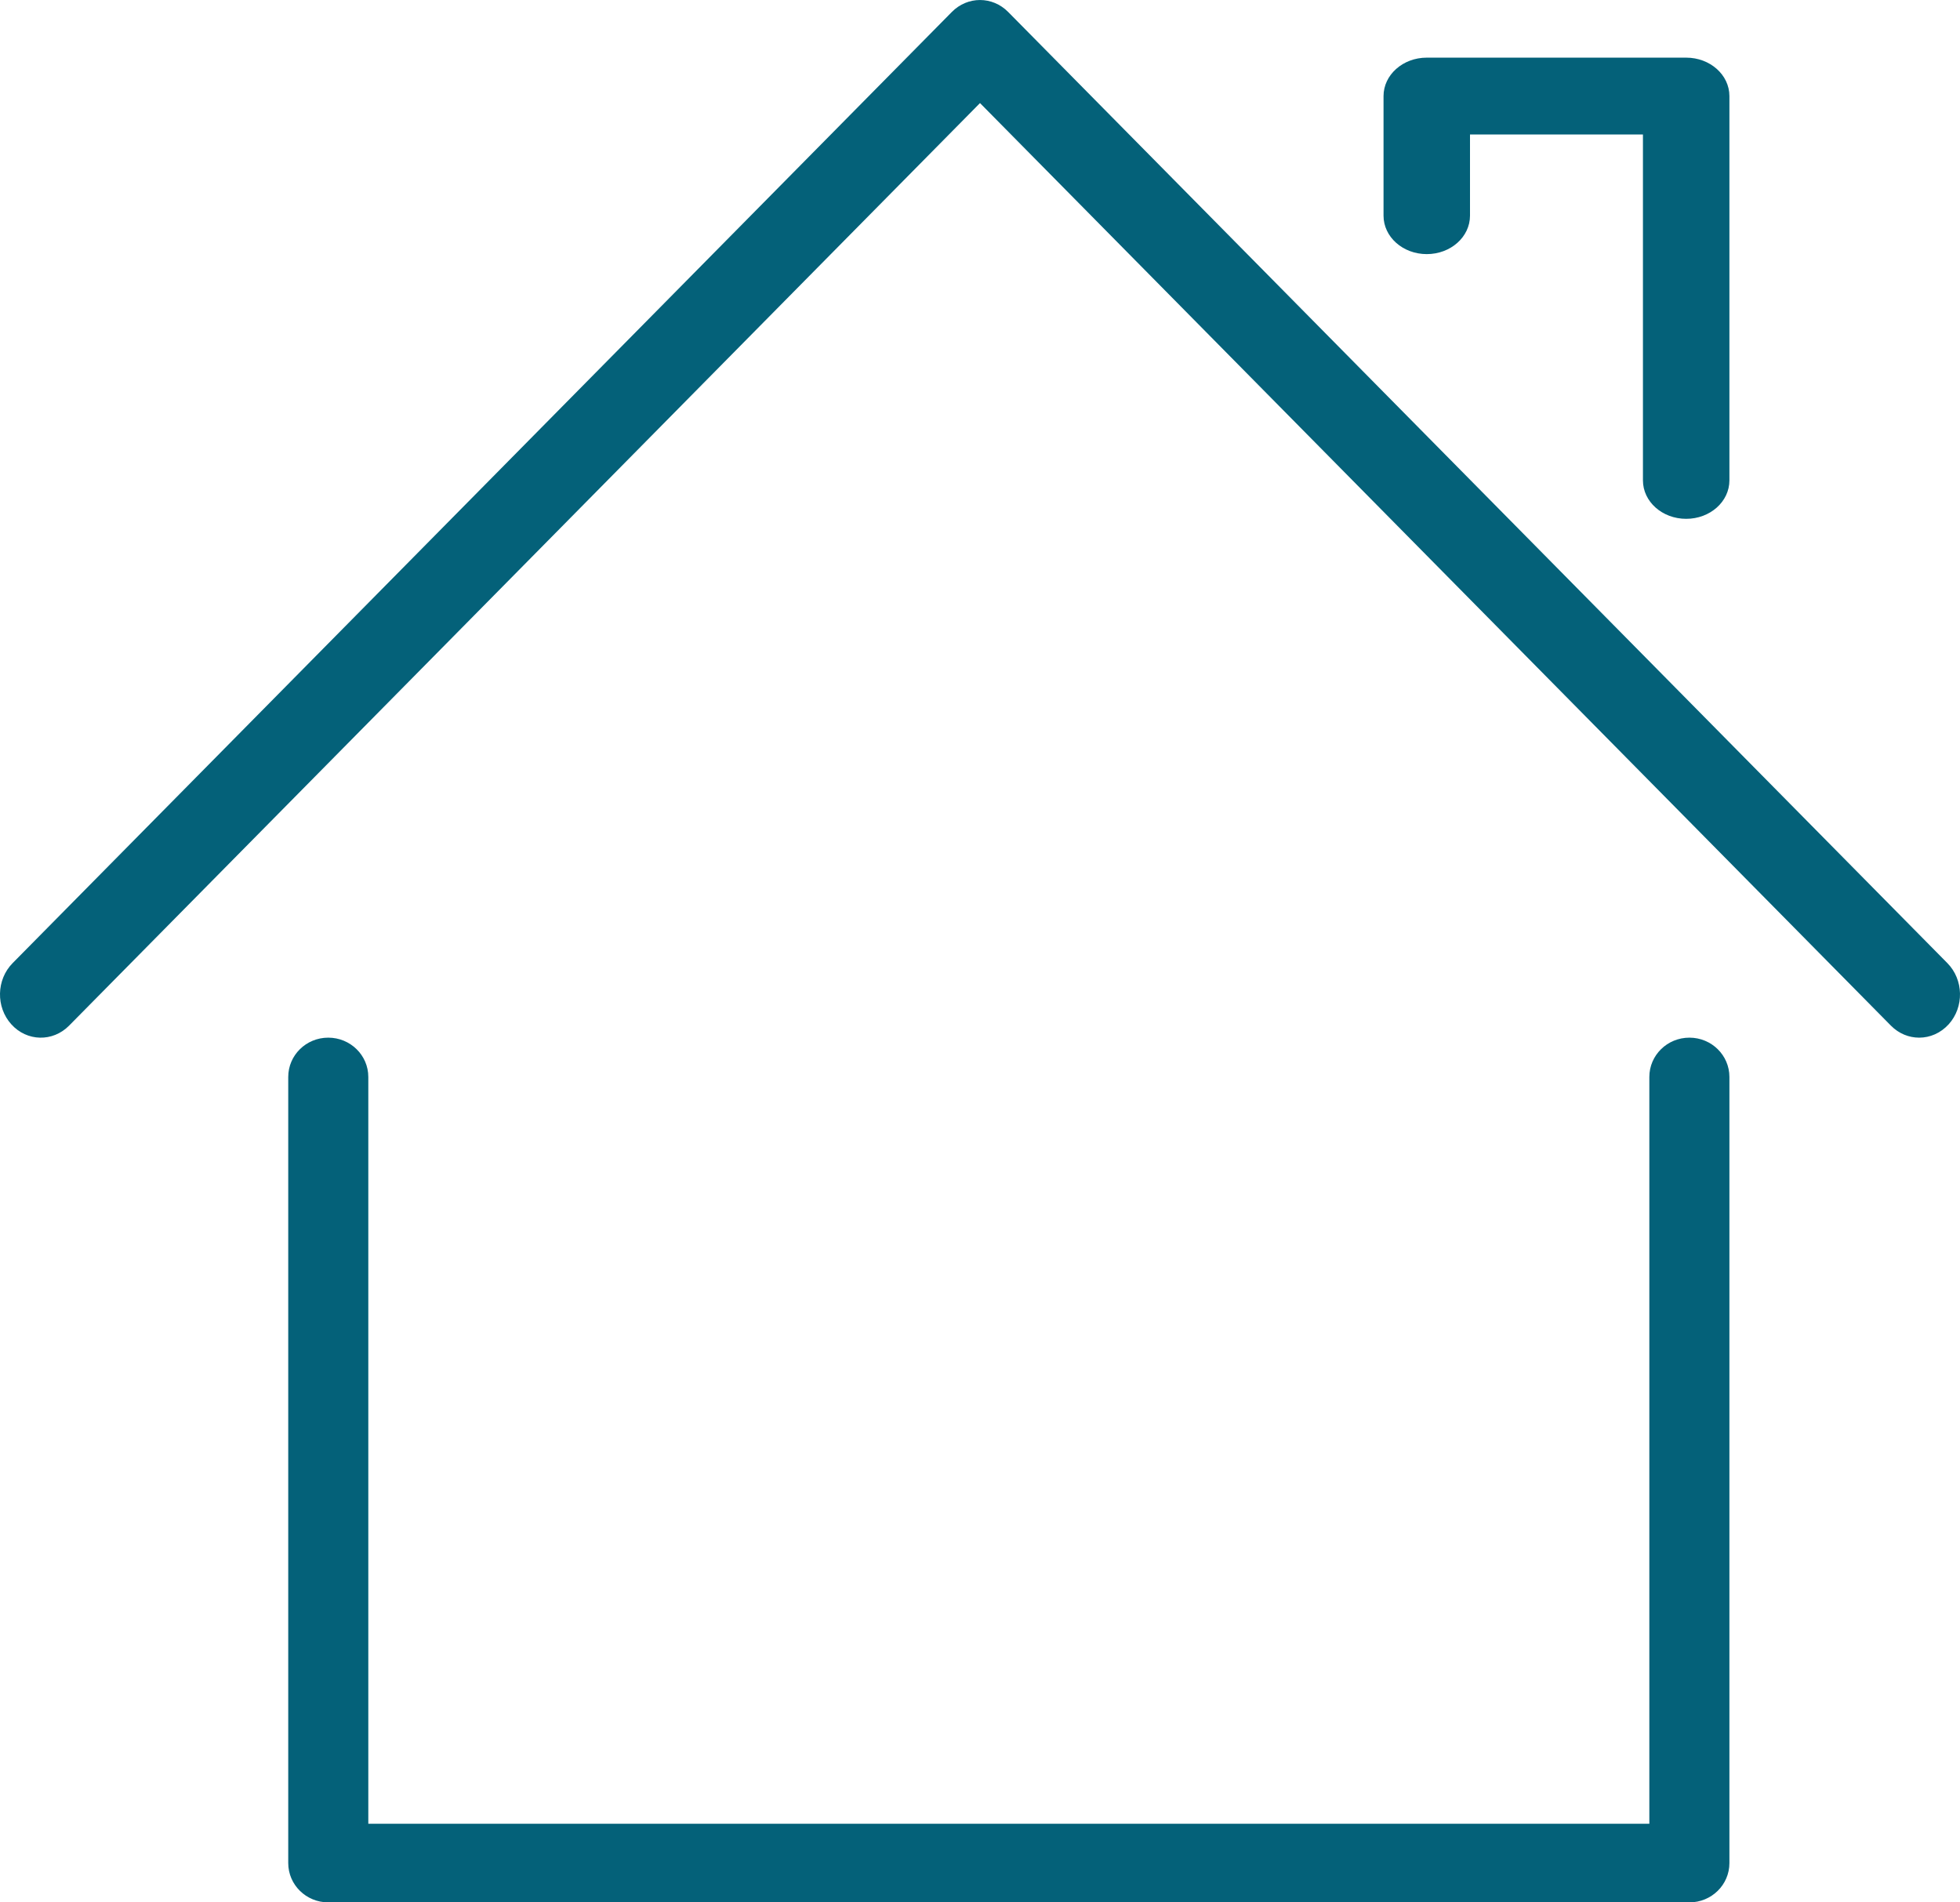 <?xml version="1.0" encoding="UTF-8"?>
<svg width="34px" height="33px" viewBox="0 0 34 33" version="1.1" xmlns="http://www.w3.org/2000/svg" xmlns:xlink="http://www.w3.org/1999/xlink">
    <title>Fill 5</title>
    <g id="About/People" stroke="none" stroke-width="1" fill="none" fill-rule="evenodd">
        <g id="CR-PersonDetail-1600w" transform="translate(-815, -207)" fill="#046179">
            <g id="Breadcrumb" transform="translate(815, 207)">
                <path d="M29.306,18 C29.69,18 30,18.305 30,18.682 L30,32.318 C30,32.695 29.69,33 29.306,33 L5.694,33 C5.31,33 5,32.695 5,32.318 L5,18.682 C5,18.305 5.31,18 5.694,18 C6.078,18 6.389,18.305 6.389,18.682 L6.389,31.636 L28.611,31.636 L28.611,18.682 C28.611,18.305 28.922,18 29.306,18 Z M17.489,0.208 L33.781,16.707 C34.064,16.994 34.074,17.469 33.804,17.768 C33.664,17.922 33.479,18 33.292,18 C33.115,18 32.94,17.931 32.802,17.792 L17,1.788 L1.198,17.792 C0.915,18.078 0.467,18.069 0.196,17.768 C-0.074,17.469 -0.064,16.994 0.219,16.707 L16.511,0.208 C16.784,-0.069 17.216,-0.069 17.489,0.208 Z M29.25,1 C29.665,1 30,1.299 30,1.667 L30,8.333 C30,8.702 29.665,9 29.25,9 C28.835,9 28.5,8.702 28.5,8.333 L28.5,2.333 L25.5,2.333 L25.5,3.741 C25.5,4.11 25.165,4.408 24.75,4.408 C24.335,4.408 24,4.11 24,3.741 L24,1.667 C24,1.299 24.335,1 24.75,1 L29.25,1 Z" id="Fill-5"></path>
            </g>
        </g>
    </g>
</svg>